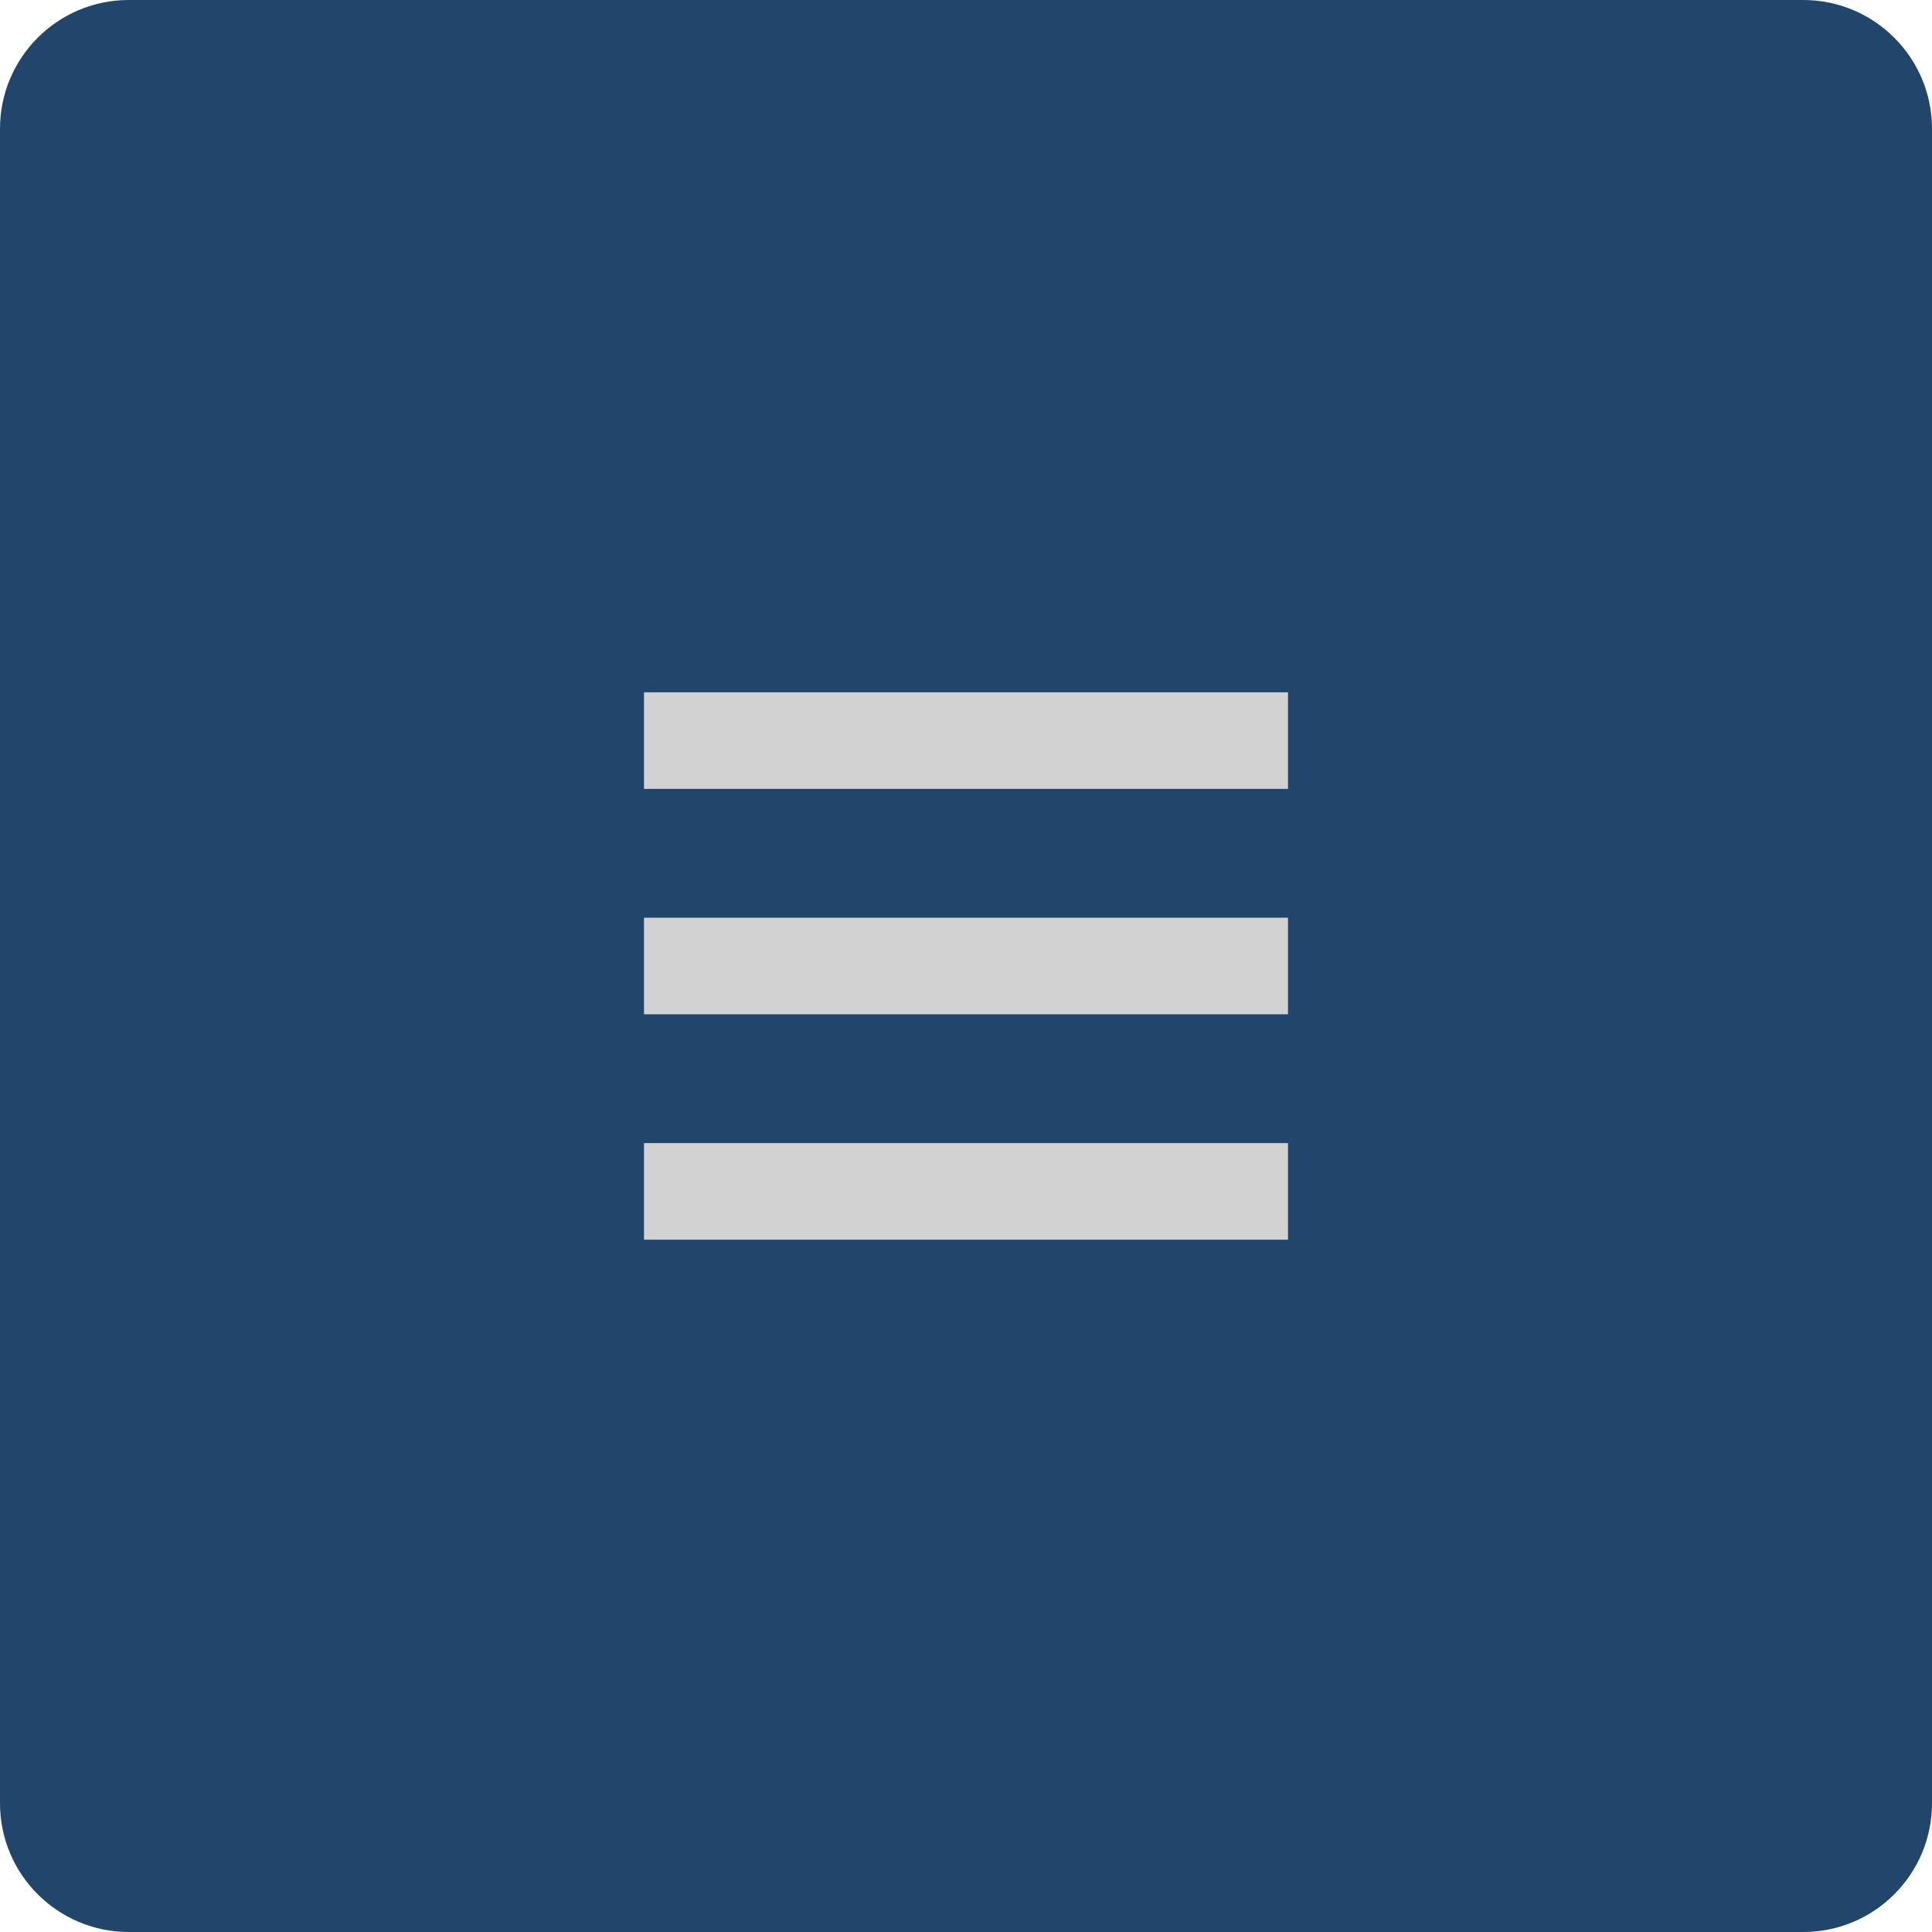 <?xml version="1.0" encoding="UTF-8"?> <svg xmlns="http://www.w3.org/2000/svg" width="30" height="30" viewBox="0 0 30 30" fill="none"><g clip-path="url(#clip0_33_2636)"><path d="M28 0H2C0.895 0 0 0.895 0 2V28C0 29.105 0.895 30 2 30H28C29.105 30 30 29.105 30 28V2C30 0.895 29.105 0 28 0Z" fill="#123861" fill-opacity="0.933"></path><path d="M20 10.75H10V12.25H20V10.75Z" fill="#D2D2D2"></path><path d="M20 14.25H10V15.75H20V14.25Z" fill="#D2D2D2"></path><path d="M20 17.75H10V19.25H20V17.75Z" fill="#D2D2D2"></path></g><defs><clipPath id="clip0_33_2636"><rect width="30" height="30" fill="white"></rect></clipPath></defs></svg> 